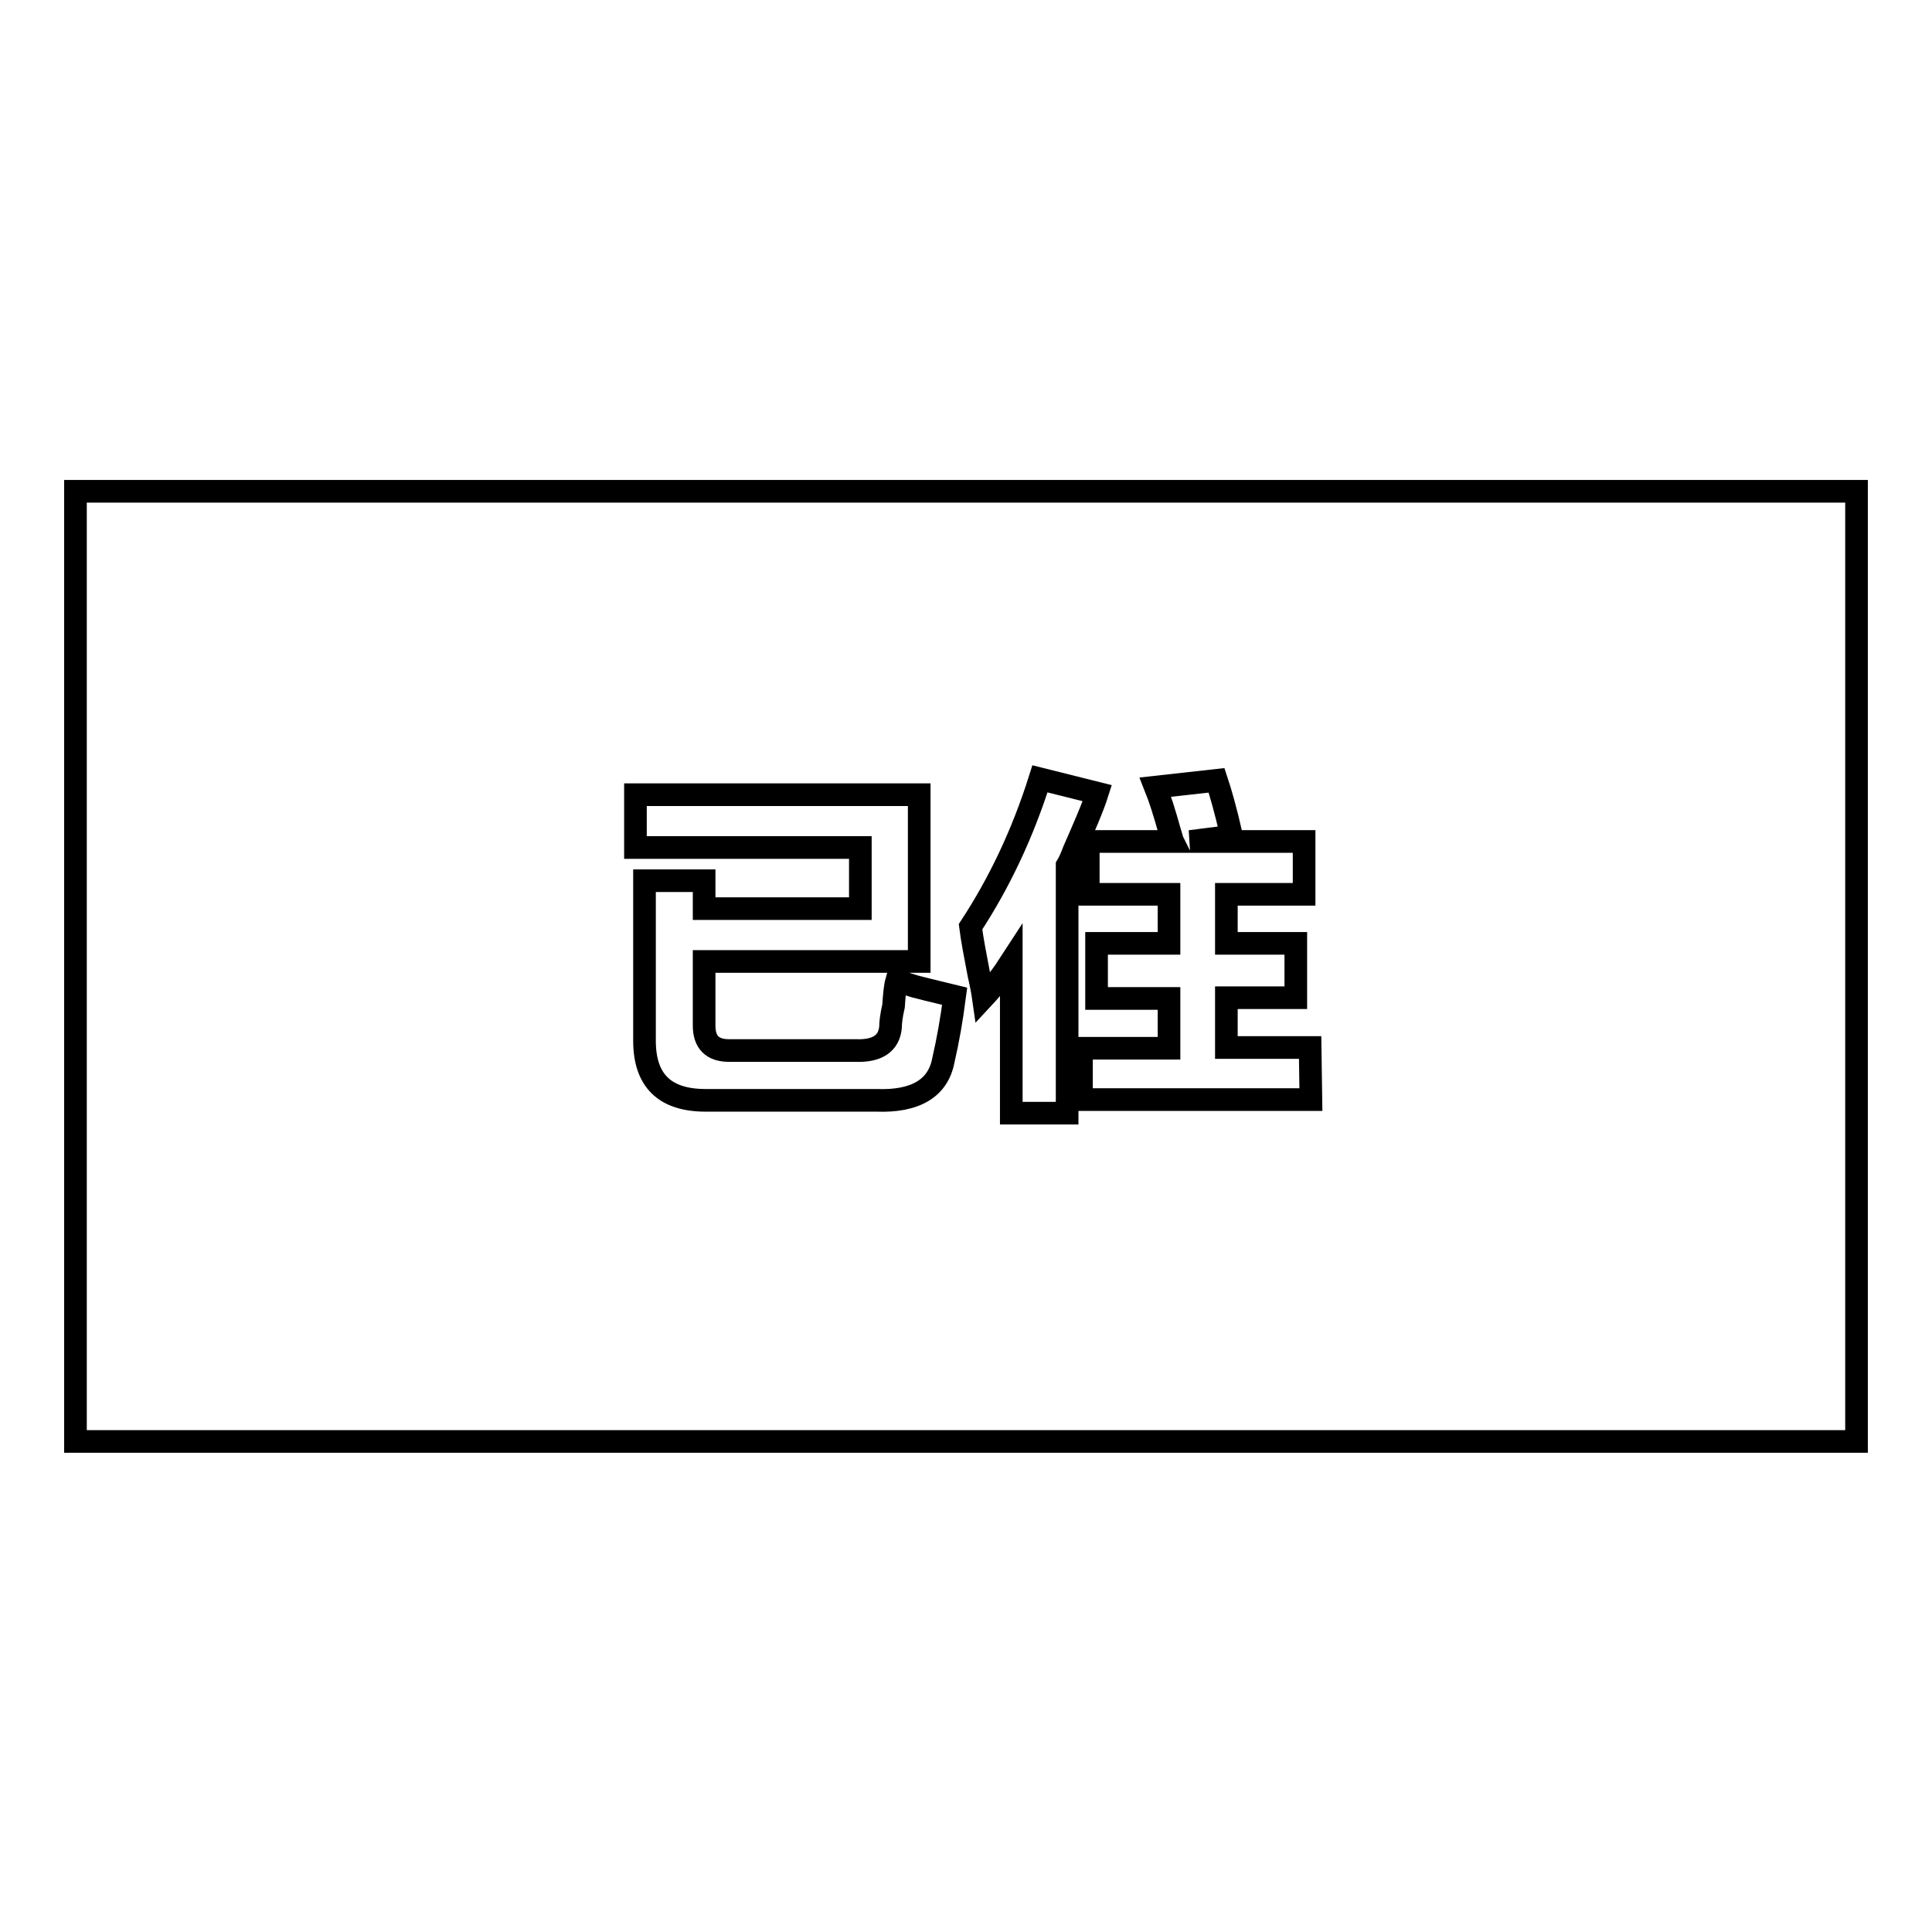 <?xml version="1.0" encoding="utf-8"?>
<!-- Svg Vector Icons : http://www.onlinewebfonts.com/icon -->
<!DOCTYPE svg PUBLIC "-//W3C//DTD SVG 1.1//EN" "http://www.w3.org/Graphics/SVG/1.1/DTD/svg11.dtd">
<svg version="1.1" xmlns="http://www.w3.org/2000/svg" xmlns:xlink="http://www.w3.org/1999/xlink" x="0px" y="0px" viewBox="0 0 256 256" enable-background="new 0 0 256 256" xml:space="preserve">
<g><g><path stroke-width="3" fill-opacity="0" stroke="#000000"  d="M10,65.1v125.9h236V65.1H10z M125,140.5c-0.7,3.7-3.7,5.5-8.9,5.3H93.5c-5.4,0-8.1-2.6-8.1-7.9v-21.2h7.9v3.7h20.7v-8.1H84.2v-7h37.6v22.1H93.3v8.5c0,2.2,1.1,3.3,3.3,3.3h16.8c2.8,0.1,4.4-0.9,4.6-3.1c0-0.6,0.1-1.5,0.4-2.8c0.1-1.5,0.2-2.6,0.4-3.3c0.6,0.1,1.4,0.4,2.4,0.7c2.3,0.6,4.1,1,5.3,1.3C126.1,135.1,125.6,137.9,125,140.5z M141.4,114.7v32.8H134v-20.1c-1.1,1.7-2.3,3.3-3.7,4.8c-0.1-0.7-0.3-1.8-0.6-3.1c-0.5-2.6-0.9-4.7-1.1-6.3c3.8-5.8,6.9-12.3,9.2-19.6l7.6,1.9c-0.6,1.9-1.7,4.4-3.1,7.6C142,113.5,141.7,114.2,141.4,114.7z M173.7,145.7h-30.4v-6.8h11.6v-6.6h-9.6V125h9.6v-6.5h-10.7v-7h11.2c-0.1-0.2-0.2-0.7-0.4-1.3c-0.7-2.5-1.3-4.4-1.9-5.9l8.1-0.9c0.5,1.5,1.2,3.9,2,7.4l-5.5,0.7h15.1v7h-10.3v6.5h9.2v7.2h-9.2v6.6h11.1L173.7,145.7L173.7,145.7z"/></g></g>
</svg>